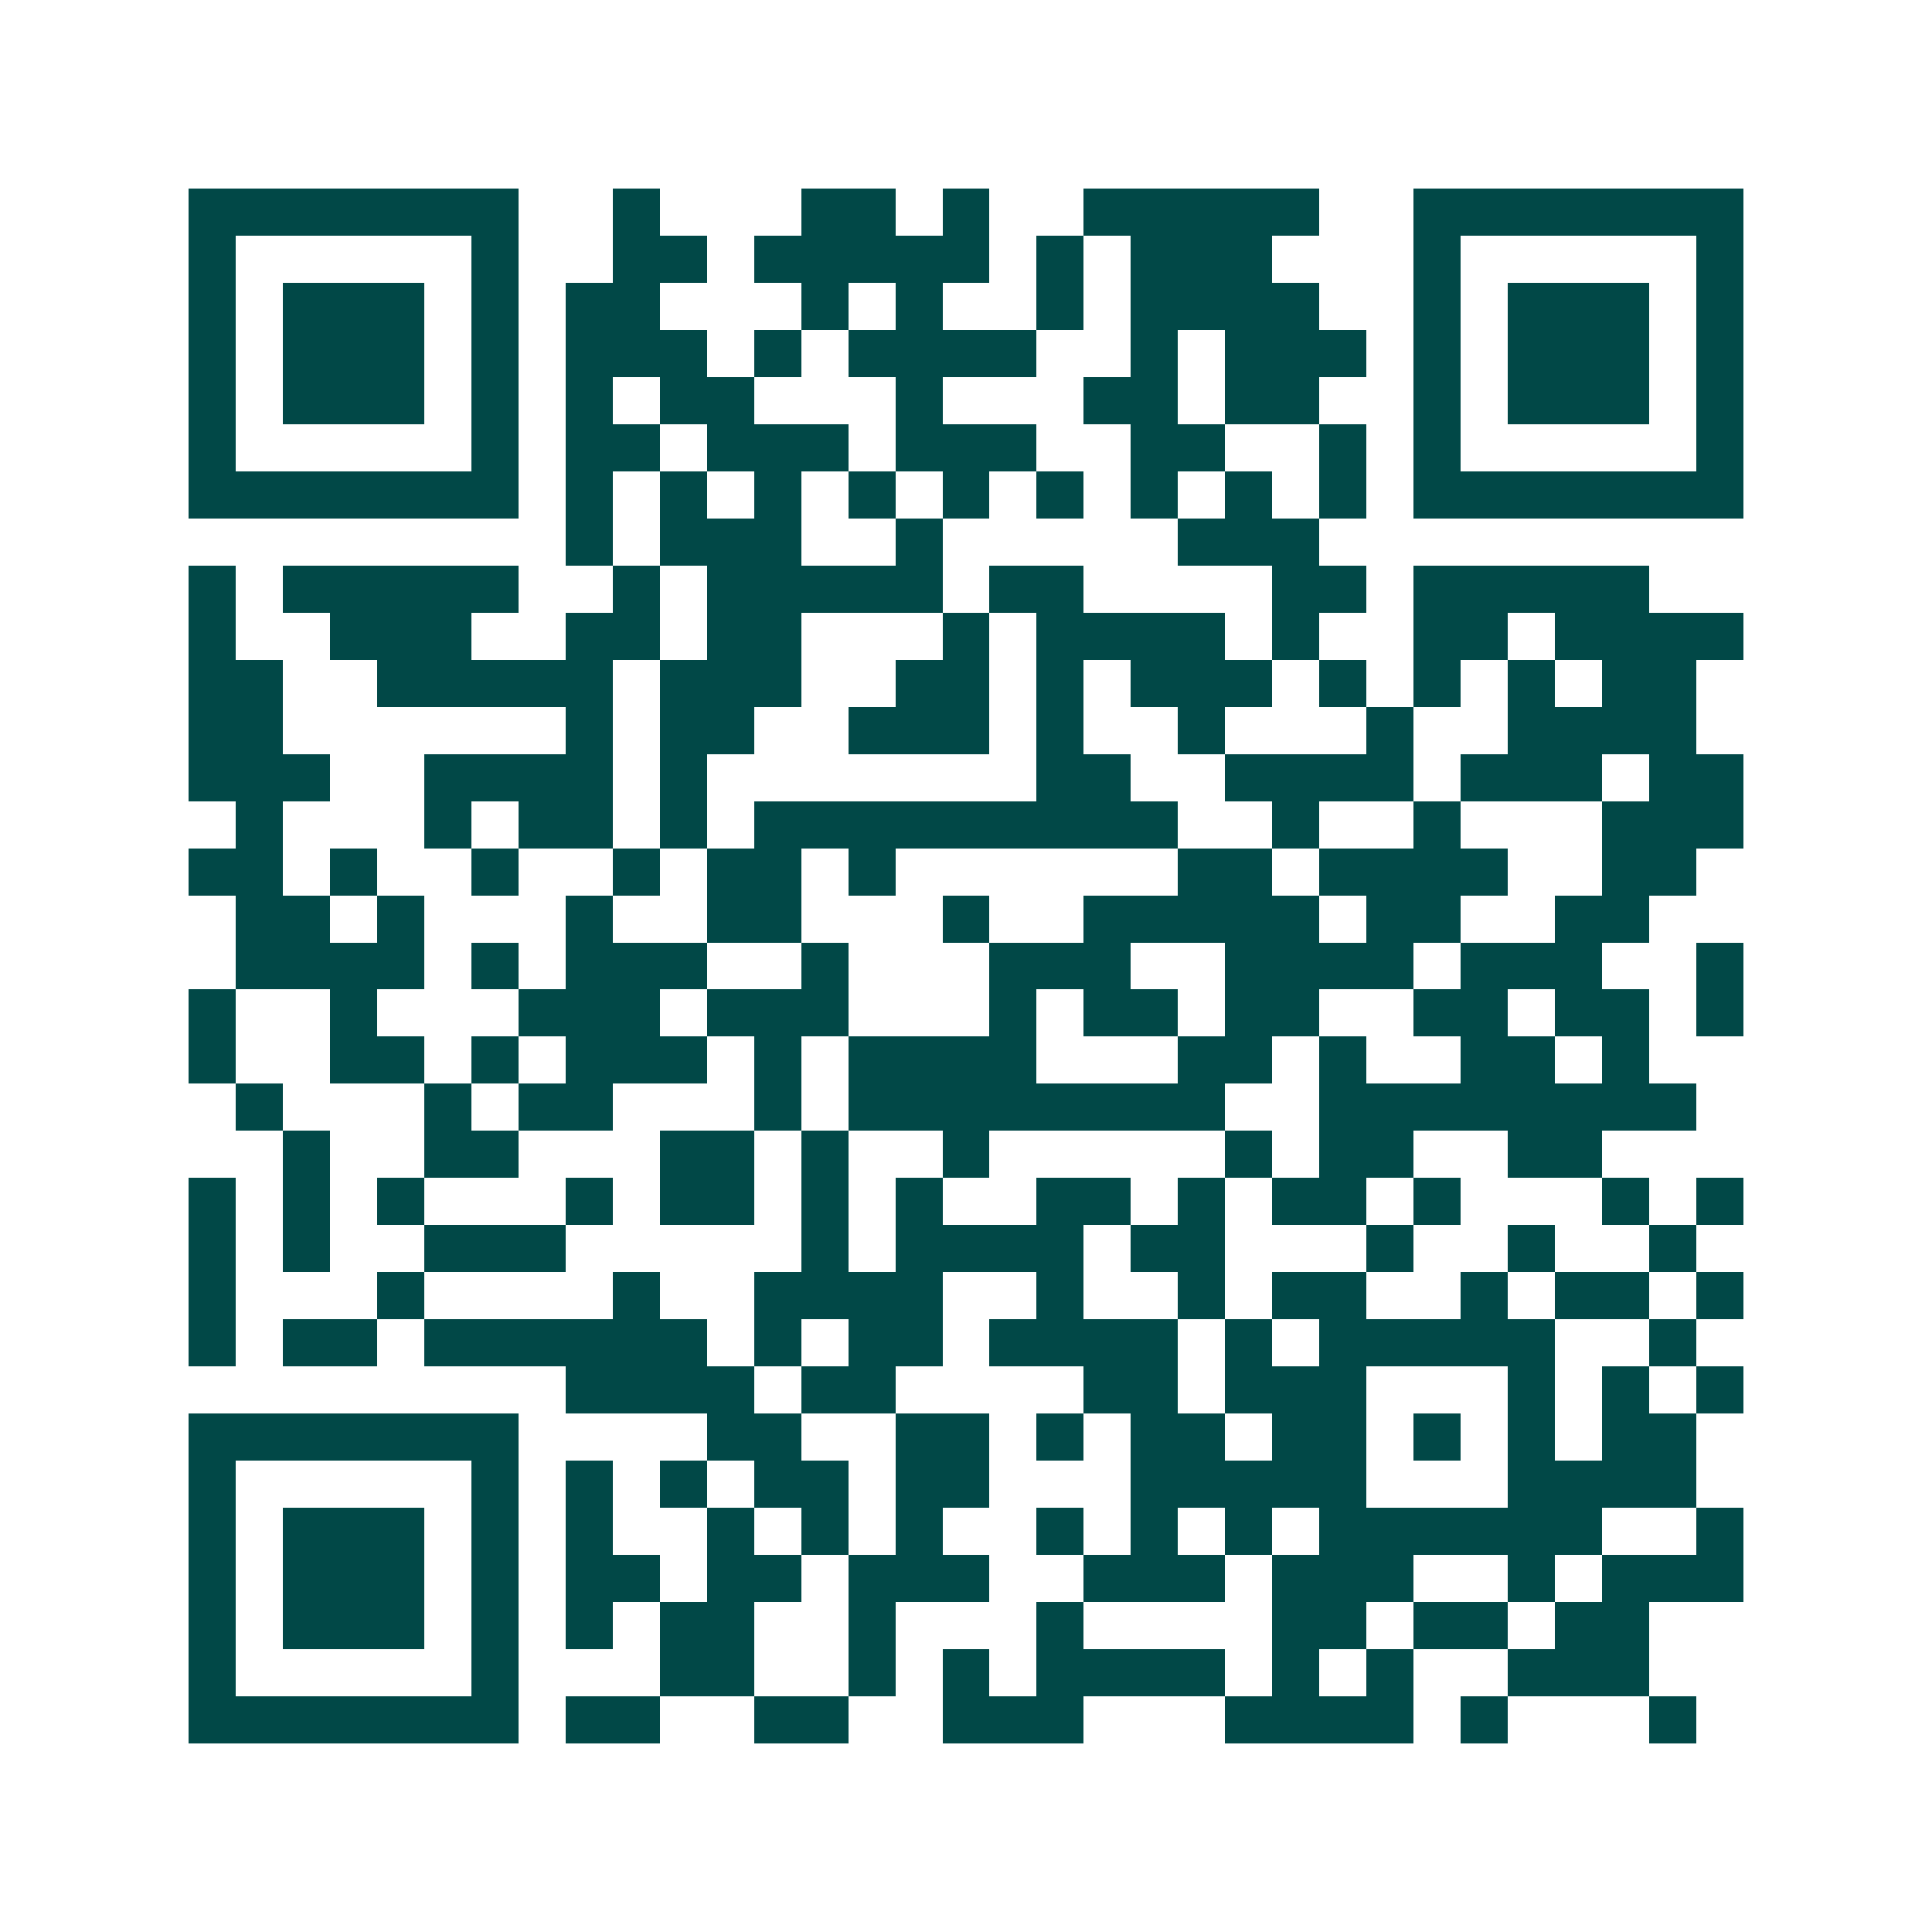 <svg xmlns="http://www.w3.org/2000/svg" width="200" height="200" viewBox="0 0 41 41" shape-rendering="crispEdges"><path fill="#ffffff" d="M0 0h41v41H0z"/><path stroke="#014847" d="M4 4.5h7m2 0h1m3 0h2m1 0h1m2 0h5m2 0h7M4 5.5h1m5 0h1m2 0h2m1 0h5m1 0h1m1 0h3m3 0h1m5 0h1M4 6.5h1m1 0h3m1 0h1m1 0h2m3 0h1m1 0h1m2 0h1m1 0h4m2 0h1m1 0h3m1 0h1M4 7.5h1m1 0h3m1 0h1m1 0h3m1 0h1m1 0h4m2 0h1m1 0h3m1 0h1m1 0h3m1 0h1M4 8.5h1m1 0h3m1 0h1m1 0h1m1 0h2m3 0h1m3 0h2m1 0h2m2 0h1m1 0h3m1 0h1M4 9.5h1m5 0h1m1 0h2m1 0h3m1 0h3m2 0h2m2 0h1m1 0h1m5 0h1M4 10.5h7m1 0h1m1 0h1m1 0h1m1 0h1m1 0h1m1 0h1m1 0h1m1 0h1m1 0h1m1 0h7M12 11.5h1m1 0h3m2 0h1m5 0h3M4 12.5h1m1 0h5m2 0h1m1 0h5m1 0h2m4 0h2m1 0h5M4 13.5h1m2 0h3m2 0h2m1 0h2m3 0h1m1 0h4m1 0h1m2 0h2m1 0h4M4 14.5h2m2 0h5m1 0h3m2 0h2m1 0h1m1 0h3m1 0h1m1 0h1m1 0h1m1 0h2M4 15.5h2m6 0h1m1 0h2m2 0h3m1 0h1m2 0h1m3 0h1m2 0h4M4 16.5h3m2 0h4m1 0h1m7 0h2m2 0h4m1 0h3m1 0h2M5 17.5h1m3 0h1m1 0h2m1 0h1m1 0h9m2 0h1m2 0h1m3 0h3M4 18.5h2m1 0h1m2 0h1m2 0h1m1 0h2m1 0h1m6 0h2m1 0h4m2 0h2M5 19.5h2m1 0h1m3 0h1m2 0h2m3 0h1m2 0h5m1 0h2m2 0h2M5 20.5h4m1 0h1m1 0h3m2 0h1m3 0h3m2 0h4m1 0h3m2 0h1M4 21.5h1m2 0h1m3 0h3m1 0h3m3 0h1m1 0h2m1 0h2m2 0h2m1 0h2m1 0h1M4 22.5h1m2 0h2m1 0h1m1 0h3m1 0h1m1 0h4m3 0h2m1 0h1m2 0h2m1 0h1M5 23.5h1m3 0h1m1 0h2m3 0h1m1 0h8m2 0h8M6 24.5h1m2 0h2m3 0h2m1 0h1m2 0h1m5 0h1m1 0h2m2 0h2M4 25.5h1m1 0h1m1 0h1m3 0h1m1 0h2m1 0h1m1 0h1m2 0h2m1 0h1m1 0h2m1 0h1m3 0h1m1 0h1M4 26.5h1m1 0h1m2 0h3m5 0h1m1 0h4m1 0h2m3 0h1m2 0h1m2 0h1M4 27.5h1m3 0h1m4 0h1m2 0h4m2 0h1m2 0h1m1 0h2m2 0h1m1 0h2m1 0h1M4 28.5h1m1 0h2m1 0h6m1 0h1m1 0h2m1 0h4m1 0h1m1 0h5m2 0h1M12 29.5h4m1 0h2m4 0h2m1 0h3m3 0h1m1 0h1m1 0h1M4 30.5h7m4 0h2m2 0h2m1 0h1m1 0h2m1 0h2m1 0h1m1 0h1m1 0h2M4 31.5h1m5 0h1m1 0h1m1 0h1m1 0h2m1 0h2m3 0h5m3 0h4M4 32.5h1m1 0h3m1 0h1m1 0h1m2 0h1m1 0h1m1 0h1m2 0h1m1 0h1m1 0h1m1 0h6m2 0h1M4 33.5h1m1 0h3m1 0h1m1 0h2m1 0h2m1 0h3m2 0h3m1 0h3m2 0h1m1 0h3M4 34.5h1m1 0h3m1 0h1m1 0h1m1 0h2m2 0h1m3 0h1m4 0h2m1 0h2m1 0h2M4 35.5h1m5 0h1m3 0h2m2 0h1m1 0h1m1 0h4m1 0h1m1 0h1m2 0h3M4 36.5h7m1 0h2m2 0h2m2 0h3m3 0h4m1 0h1m3 0h1"/></svg>
